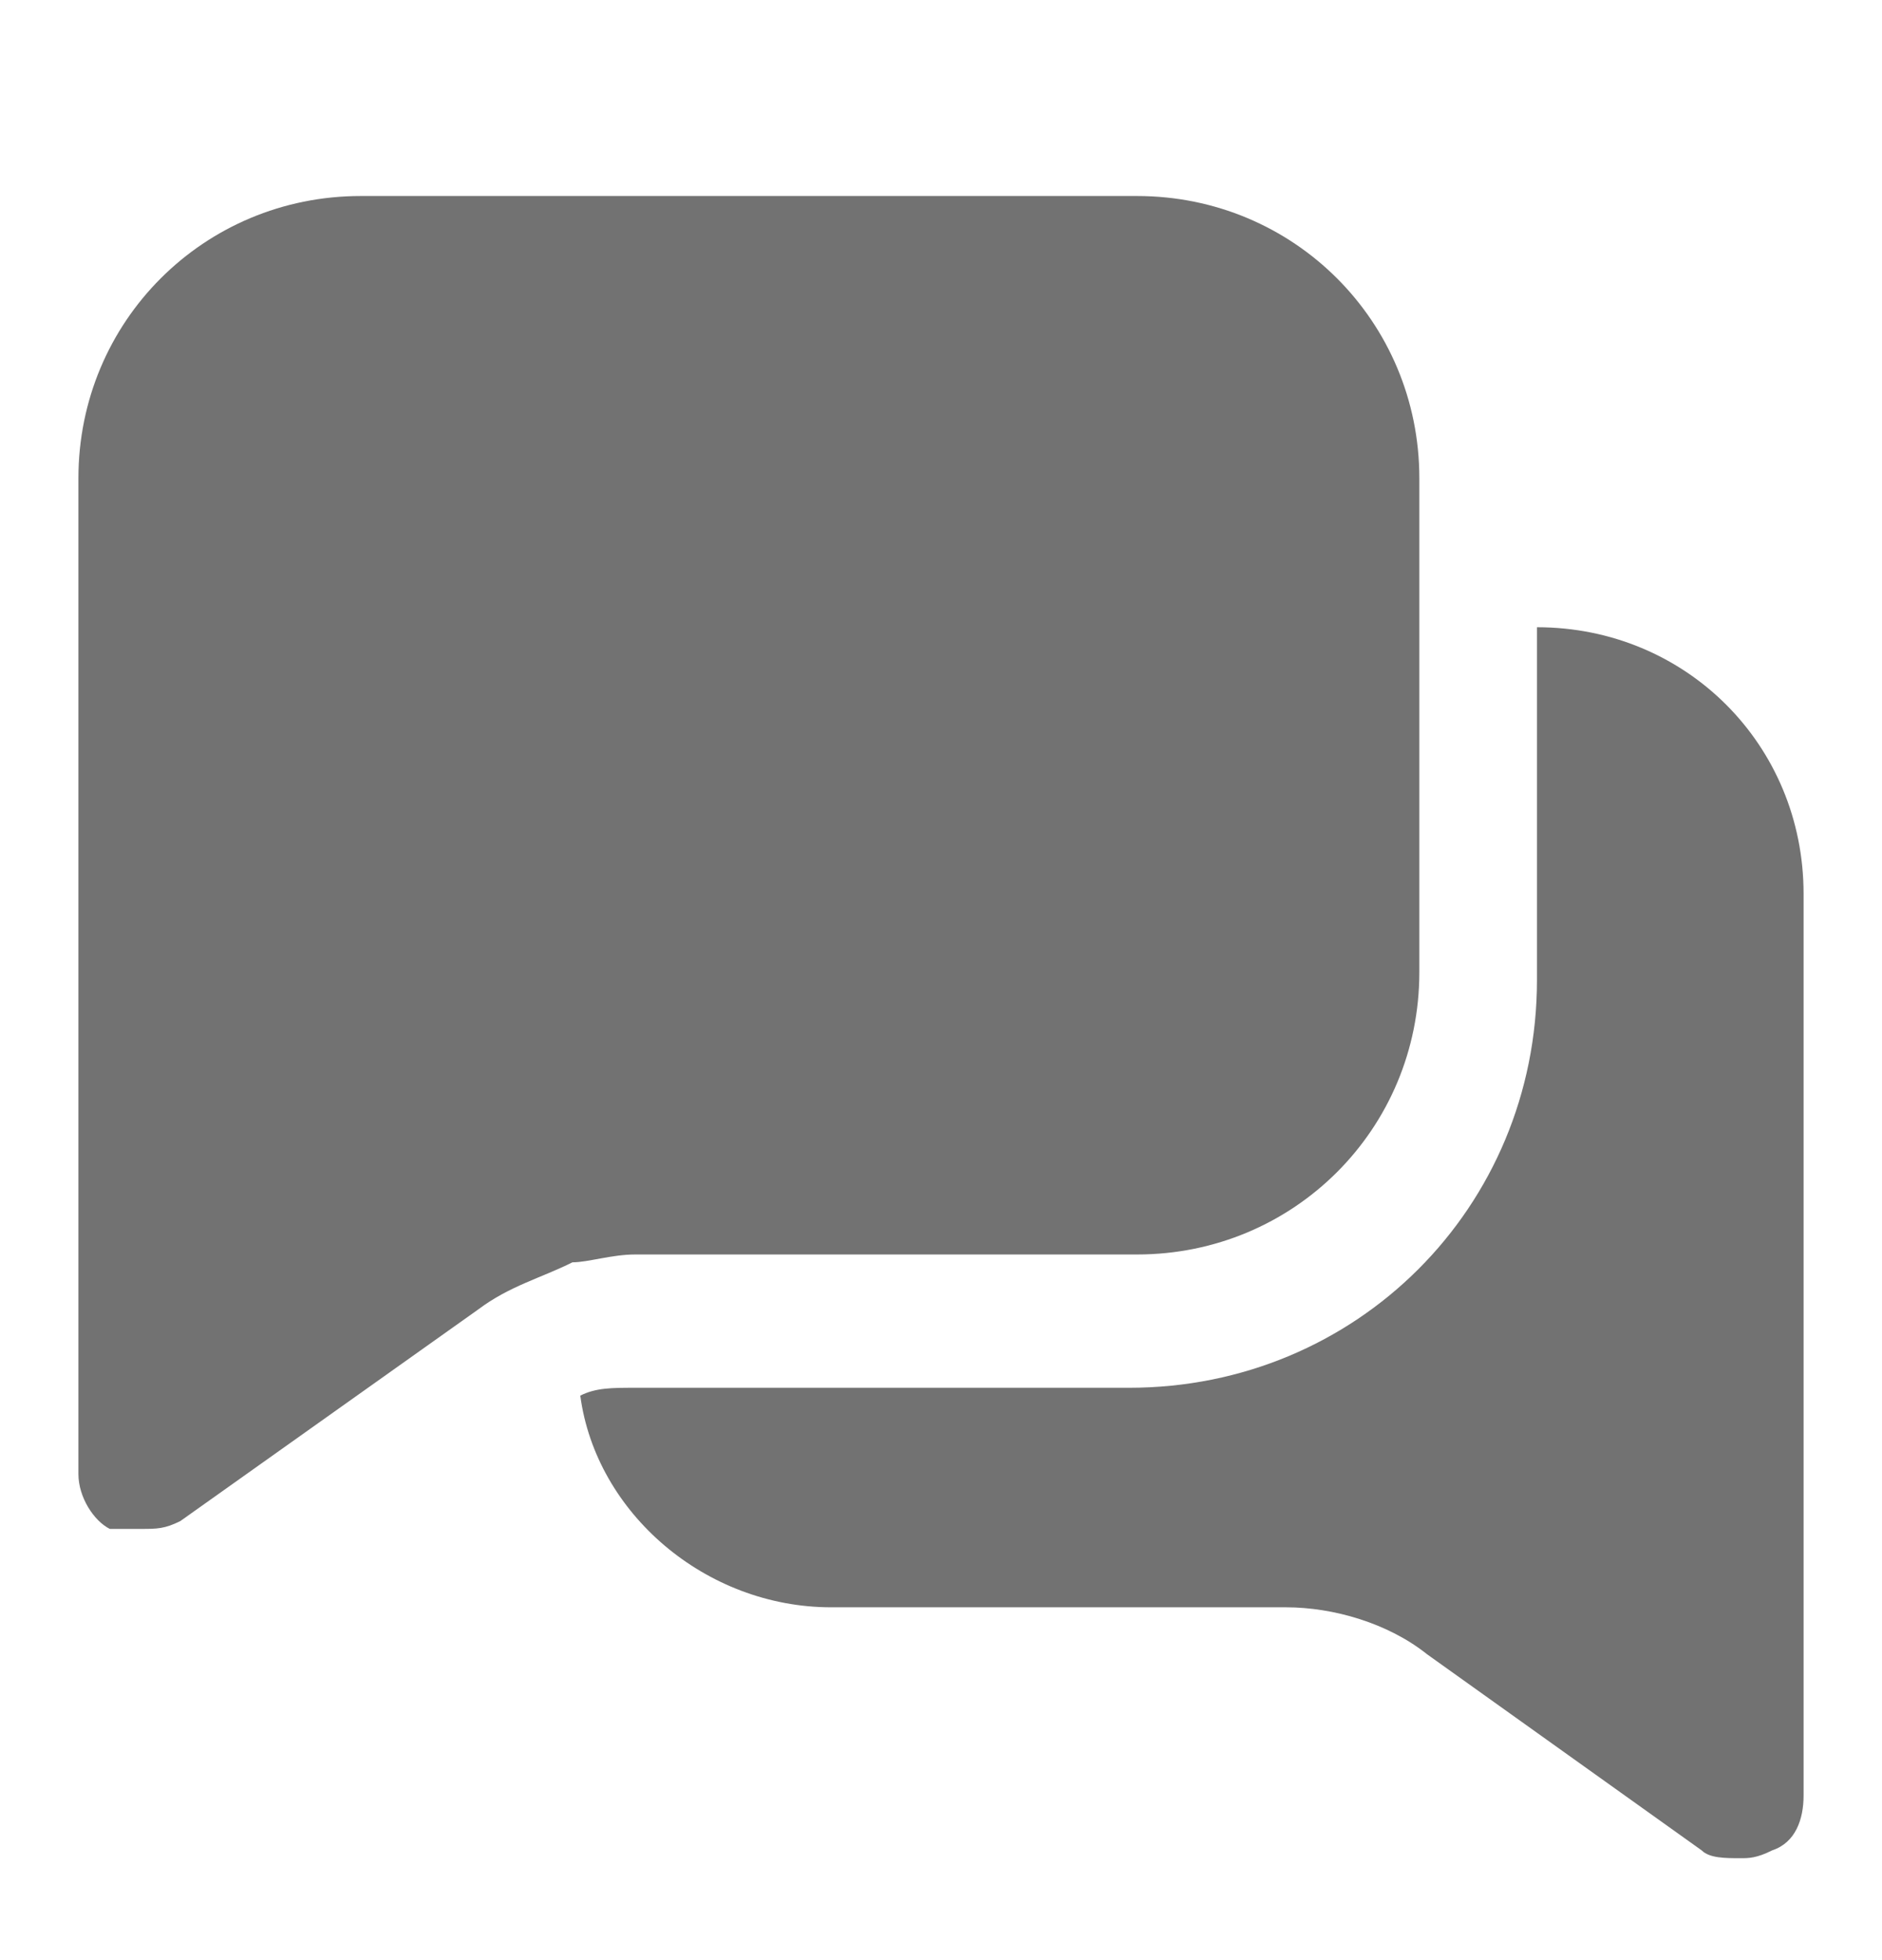 <svg xmlns="http://www.w3.org/2000/svg" fill="none" viewBox="0 0 24 25" height="25" width="24">
<path fill="#727272" d="M19.6 8V8.8V9.6V12.5C19.6 15.4 17.3 17.7 14.4 17.7H8.9H8.1C7.8 17.7 7.6 17.7 7.4 17.8C7.6 19.3 9 20.5 10.6 20.5H16.4C17 20.5 17.7 20.7 18.2 21.1L21.7 23.6C21.8 23.7 22 23.7 22.2 23.7C22.3 23.7 22.4 23.7 22.6 23.6C22.9 23.5 23 23.2 23 22.9V11.4C23 9.5 21.5 8 19.6 8Z"></path>
<path fill="#727272" d="M8.1 16H8.9H14.5C16.5 16 18.1 14.4 18.1 12.4V9.6V8.8V8V6.1C18.1 4.1 16.5 2.5 14.5 2.5H4.6C2.6 2.5 1 4.1 1 6.1V18.8C1 19.1 1.2 19.4 1.4 19.5C1.5 19.5 1.7 19.5 1.8 19.5C2 19.5 2.1 19.5 2.3 19.4L6.1 16.7C6.5 16.4 6.9 16.3 7.3 16.1C7.5 16.1 7.8 16 8.1 16Z"></path>
</svg>
